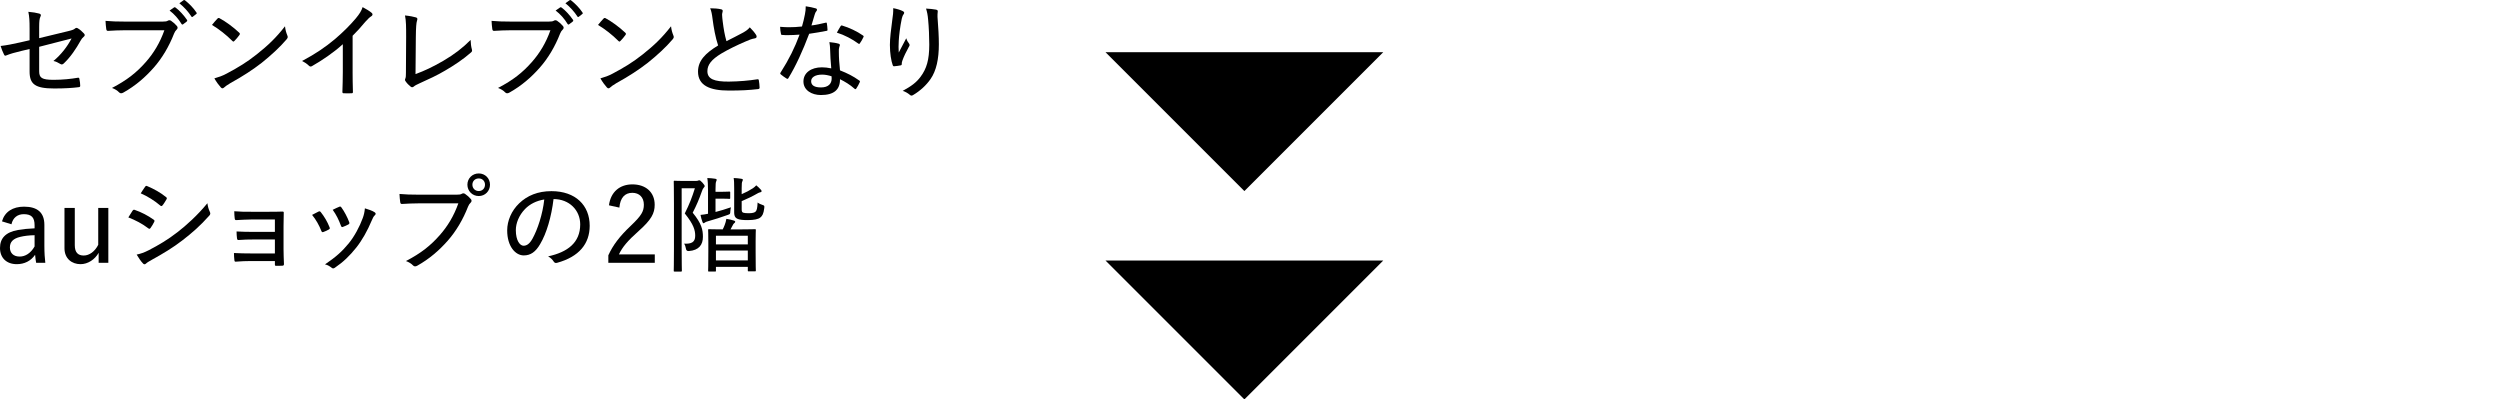 <svg xmlns="http://www.w3.org/2000/svg" id="base" viewBox="0 0 720 115.03"><path d="M8.52,8.23c0-2.28-.06-3.39-.36-4.83,1.2.09,2.43.3,3.15.51.51.15.57.48.33.9-.27.54-.36,1.32-.36,3v3.18l8.31-2.01c1.35-.33,1.62-.45,2.04-.78.27-.24.51-.21.81-.03.54.3,1.26.93,1.74,1.47.36.36.27.72-.12.99-.36.3-.57.6-.81,1.02-1.38,2.46-2.91,4.74-4.83,6.57-.36.36-.66.45-1.08.18-.63-.39-1.23-.69-1.95-.84,2.25-1.86,3.99-4.14,5.22-6.48l-9.33,2.4v7.02c0,1.92.75,2.49,4.17,2.49,2.52,0,5.1-.27,6.96-.6.39-.06.42.09.48.48.12.6.21,1.26.21,1.83,0,.3-.15.39-.54.42-1.71.21-3.75.36-6.96.36-5.46,0-7.08-1.23-7.08-4.86v-6.51l-2.28.54c-1.95.45-3.36.87-4.38,1.29-.39.18-.54.12-.72-.27-.33-.63-.75-1.68-.96-2.43,1.83-.21,3.42-.54,5.58-1.02l2.76-.63v-3.36Z"></path><path d="M36.15,8.71c-1.86,0-3.54.09-5.01.18-.36.03-.48-.15-.54-.54-.06-.51-.21-1.68-.21-2.34,1.65.15,3.3.21,5.76.21h10.65c.9,0,1.2-.06,1.56-.27.3-.18.6-.15.9.03.63.42,1.26.99,1.71,1.53.3.39.21.75-.15,1.08-.27.24-.45.54-.69,1.08-1.44,3.69-3.42,7.05-5.85,9.81-2.49,2.82-5.31,5.25-8.73,7.17-.48.27-.9.33-1.26-.06-.48-.51-1.2-.96-2.04-1.26,4.38-2.28,7.11-4.47,9.75-7.47,2.28-2.58,4.08-5.58,5.34-9.15h-11.19ZM50.13,2.14c.15-.09.24-.09.42.03,1.11.81,2.4,2.22,3.33,3.6.09.18.06.3-.09.42l-1.02.78c-.18.15-.33.15-.48-.06-.9-1.5-2.1-2.85-3.45-3.87l1.29-.9ZM52.86.07c.12-.09.21-.09.39,0,1.23.96,2.52,2.28,3.33,3.54.12.18.12.3-.09.45l-.96.75c-.18.15-.3.12-.42-.06-.84-1.32-2.07-2.7-3.45-3.81l1.2-.87Z"></path><path d="M62.64,5.35c.24-.24.42-.21.66-.06,1.62.87,3.84,2.46,5.58,4.11.24.24.27.36.09.66-.33.48-1.11,1.41-1.44,1.71-.27.24-.33.3-.6.03-1.8-1.8-3.84-3.39-5.88-4.62.51-.66,1.14-1.35,1.59-1.83ZM65.28,21.19c3.42-1.83,5.76-3.24,8.64-5.52,3.33-2.64,5.61-4.83,8.16-8.1.12,1.11.36,1.86.66,2.61.21.48.18.72-.27,1.23-1.83,2.16-4.44,4.56-7.11,6.69-2.55,1.98-5.34,3.81-9.03,5.85-1.05.63-1.53.99-1.8,1.26-.33.3-.6.33-.93-.03-.57-.63-1.29-1.59-1.86-2.61,1.32-.39,2.25-.69,3.54-1.38Z"></path><path d="M101.55,20.65c0,1.92.03,3.66.09,5.76.03.33-.09.45-.36.45-.72.03-1.59.03-2.31,0-.27,0-.36-.12-.36-.42.06-1.95.12-3.81.12-5.7v-8.01c-2.7,2.46-5.97,4.65-8.91,6.33-.33.18-.6.12-.87-.15-.51-.51-1.23-.99-1.95-1.35,3.9-2.07,6.78-4.05,9.39-6.24,2.31-1.95,4.44-4.08,6.06-6,1.14-1.38,1.62-2.16,1.98-3.27,1.05.54,2.1,1.2,2.64,1.68.36.3.24.75-.15.96-.42.24-.96.75-1.74,1.62-1.2,1.47-2.31,2.67-3.63,3.99v10.35Z"></path><path d="M119.67,21.34c2.64-.96,5.01-2.1,7.98-3.81,3.21-1.89,5.52-3.66,7.89-6.03.03,1.02.15,1.98.36,2.7.12.42.06.66-.24.9-2.31,2.04-4.92,3.75-7.5,5.25-2.28,1.35-4.62,2.43-7.35,3.66-.72.33-1.29.6-1.62.9-.3.27-.63.3-.93.03-.51-.39-1.05-.93-1.47-1.56-.21-.27-.18-.51-.03-.81.12-.3.15-.75.15-1.62l.06-10.35c0-2.82,0-4.56-.33-6.15,1.26.12,2.64.39,3.18.57.42.15.48.39.27.99-.18.51-.3,1.83-.33,4.71l-.09,10.62Z"></path><path d="M147.33,8.71c-1.86,0-3.54.09-5.01.18-.36.03-.48-.15-.54-.54-.06-.51-.21-1.68-.21-2.34,1.65.15,3.3.21,5.76.21h10.65c.9,0,1.2-.06,1.56-.27.3-.18.6-.15.9.03.63.42,1.26.99,1.71,1.53.3.39.21.75-.15,1.08-.27.24-.45.54-.69,1.08-1.44,3.69-3.42,7.05-5.85,9.81-2.49,2.82-5.31,5.25-8.73,7.17-.48.27-.9.33-1.26-.06-.48-.51-1.2-.96-2.04-1.26,4.38-2.28,7.11-4.47,9.75-7.47,2.28-2.58,4.08-5.58,5.34-9.15h-11.19ZM161.31,2.14c.15-.09.24-.09.42.03,1.11.81,2.4,2.22,3.33,3.6.09.18.06.3-.09.42l-1.02.78c-.18.15-.33.15-.48-.06-.9-1.5-2.1-2.85-3.45-3.87l1.29-.9ZM164.04.07c.12-.09.21-.09.39,0,1.23.96,2.52,2.28,3.33,3.54.12.18.12.3-.09.45l-.96.75c-.18.15-.3.12-.42-.06-.84-1.32-2.07-2.7-3.45-3.81l1.2-.87Z"></path><path d="M173.82,5.35c.24-.24.42-.21.66-.06,1.62.87,3.84,2.46,5.58,4.11.24.24.27.36.09.66-.33.48-1.11,1.41-1.44,1.71-.27.24-.33.3-.6.03-1.8-1.8-3.84-3.39-5.88-4.62.51-.66,1.14-1.35,1.59-1.83ZM176.46,21.19c3.42-1.83,5.76-3.24,8.64-5.52,3.33-2.64,5.61-4.83,8.16-8.1.12,1.11.36,1.86.66,2.61.21.48.18.72-.27,1.23-1.83,2.16-4.44,4.56-7.11,6.69-2.55,1.98-5.34,3.81-9.03,5.85-1.05.63-1.53.99-1.8,1.26-.33.3-.6.33-.93-.03-.57-.63-1.29-1.59-1.86-2.61,1.32-.39,2.25-.69,3.54-1.38Z"></path><path d="M207.69,2.68c.3.06.45.24.45.42,0,.36-.18.69-.18,1.14.03.63.09,1.29.18,1.95.27,2.16.57,3.9,1.08,5.67,1.65-.84,3.12-1.56,4.83-2.49.93-.54,1.44-.93,1.89-1.5.75.75,1.41,1.53,1.8,2.16.3.42.24.93-.36,1.02-.81.12-1.83.51-2.73.93-2.37,1.02-4.86,2.22-6.93,3.45-2.85,1.74-3.99,3.24-3.99,5.07,0,2.28,2.01,3.03,6.18,3,2.97-.03,5.91-.3,8.16-.66.3-.06.42,0,.48.3.12.63.18,1.38.21,2.04.03.3-.12.45-.45.48-2.58.3-4.83.42-8.4.42-5.46,0-8.88-1.44-8.88-5.46,0-3.09,2.04-5.25,5.79-7.53-.78-2.28-1.29-5.22-1.59-7.56-.18-1.47-.36-2.34-.69-3.15,1.11,0,2.34.09,3.15.3Z"></path><path d="M237.72,6.55c.27-.09.36-.06.42.21.09.51.15,1.2.18,1.77.03.27-.06.33-.3.36-1.62.33-3.18.57-4.98.84-1.83,4.86-3.81,9.21-5.97,12.75-.15.3-.3.27-.57.12-.54-.36-1.23-.81-1.62-1.17-.21-.18-.24-.33-.03-.6,2.37-3.72,4.05-7.11,5.43-10.86-1.2.09-2.25.15-3.39.15-.54,0-.9,0-1.59-.06-.3,0-.33-.06-.39-.39-.12-.48-.21-1.2-.24-1.95,1.08.09,1.83.12,2.55.12,1.29,0,2.31-.06,3.75-.21.36-1.2.6-2.25.84-3.45.18-.93.24-1.47.24-2.37,1.02.15,2.13.36,2.88.6.24.06.36.21.36.39s-.06.33-.24.51c-.18.18-.27.42-.45.99-.3.93-.6,2.07-.9,3.03,1.29-.15,2.64-.45,4.02-.78ZM239.07,14.14c-.03-.69-.06-1.2-.21-2.01,1.08.12,1.86.21,2.64.45.24.06.39.21.39.42,0,.09-.06.27-.18.57-.12.36-.15.78-.12,1.35,0,1.77.12,3.36.33,5.34,2.19.87,3.75,1.65,5.52,2.91.27.18.27.27.15.54-.27.63-.63,1.26-.99,1.8-.18.24-.33.21-.51.03-1.35-1.2-2.73-2.01-4.17-2.73.03,3.03-1.77,4.56-5.49,4.56-2.7,0-5.04-1.41-5.04-3.9s2.19-4.08,5.31-4.08c.78,0,1.74.09,2.7.3-.18-1.89-.3-4.02-.33-5.55ZM236.76,21.49c-2.04,0-3.15.81-3.15,1.89,0,1.23.99,1.8,2.85,1.8,2.13,0,3.06-1.11,3.06-2.55,0-.33,0-.48-.03-.66-.84-.27-1.77-.48-2.73-.48ZM242.07,7.57c.18-.27.3-.3.57-.18,1.92.57,4.17,1.62,5.88,2.82.27.18.27.3.09.6-.21.51-.63,1.2-.96,1.65-.15.24-.24.24-.45.09-1.77-1.29-3.96-2.46-6.18-3.15.39-.69.75-1.38,1.05-1.83Z"></path><path d="M259.92,3.16c.33.15.48.3.48.51,0,.15-.06.3-.15.42-.24.3-.39.66-.54,1.29-.51,2.46-.78,4.8-.87,6.39-.06,1.11-.09,2.31,0,3.36.63-1.23,1.41-2.7,2.16-4.11.21.69.51,1.14.81,1.53.27.39.15.63-.09.99-.72,1.32-1.41,2.7-1.83,3.9-.15.39-.18.63-.18.93s-.06.39-.3.45c-.45.09-1.35.24-1.95.27-.18,0-.3-.15-.36-.33-.45-1.26-.81-3.42-.81-5.82,0-1.89.33-4.56.69-7.23.18-1.17.3-2.16.27-3.36,1.11.21,2.07.51,2.67.81ZM269.55,2.77c.51.09.57.3.51.69-.06.36-.06.9-.06,1.38.24,3.15.39,5.73.39,7.89,0,4.23-.72,7.65-2.4,10.05-1.2,1.74-2.97,3.39-5.01,4.59-.39.24-.63.24-.99-.09-.48-.42-1.29-.9-2.01-1.11,2.43-1.32,3.93-2.4,5.16-4.08,1.71-2.31,2.49-4.8,2.49-9.27,0-2.07-.12-5.04-.33-7.14-.12-1.44-.3-2.22-.6-3.21,1.05.06,2.01.15,2.85.3Z"></path><path d="M.57,63.75c.81-2.79,3.12-4.23,6.36-4.23,3.87,0,5.85,1.71,5.85,5.25v6c0,2.07.12,3.66.27,4.92h-2.64c-.12-.72-.21-1.29-.3-2.31-1.23,1.8-3.12,2.7-5.28,2.7-2.97,0-4.83-1.83-4.83-4.65s1.62-4.56,5.16-5.19c1.38-.24,3.06-.42,4.8-.48v-.87c0-2.28-.9-3.21-3.12-3.21-1.77,0-3.12.99-3.54,2.91l-2.73-.84ZM9.96,67.74c-1.65.03-3.03.21-4.14.48-2.01.48-2.97,1.44-2.97,3.03s.99,2.64,2.82,2.64c1.62,0,3.18-.96,4.29-2.91v-3.24Z"></path><path d="M31.2,75.69h-2.79v-2.88c-1.08,1.92-3.09,3.27-5.22,3.27-2.46,0-4.62-1.56-4.62-4.59v-11.61h2.97v10.74c0,2.13.96,2.97,2.58,2.97s3.24-1.2,4.17-3.09v-10.62h2.91v15.81Z"></path><path d="M38.19,60.66c.15-.21.3-.3.54-.24,2.07.72,3.84,1.65,5.49,2.82.33.21.33.39.18.69-.27.57-.69,1.23-1.05,1.74-.21.27-.36.3-.63.09-1.77-1.35-3.69-2.34-5.76-3.15.54-.84.96-1.56,1.23-1.95ZM42.9,72.03c2.82-1.47,5.4-2.97,8.25-5.19,2.49-1.92,5.73-4.83,8.58-8.31.15.99.3,1.62.72,2.52.18.39.15.69-.15,1.02-2.64,2.97-4.98,5.01-7.83,7.2-2.64,2.04-5.52,3.78-8.85,5.61-.69.39-1.26.72-1.56,1.02-.33.33-.66.27-.93-.09-.54-.54-1.2-1.53-1.77-2.49,1.14-.24,2.13-.57,3.54-1.29ZM41.79,53.79c.21-.27.3-.33.63-.18,1.86.78,3.78,1.83,5.4,3.15.3.21.27.39.12.66-.33.54-.81,1.38-1.2,1.8-.21.21-.39.15-.63-.06-1.53-1.32-3.63-2.64-5.58-3.48.36-.57.84-1.32,1.26-1.89Z"></path><path d="M79.17,63.21h-6.75c-1.35,0-3.09.12-4.38.18-.27.03-.42-.12-.45-.54-.06-.57-.12-1.17-.12-2.01,1.68.15,3.06.15,4.92.15h5.01c1.29,0,2.73,0,3.93-.06.36,0,.42.12.39.42,0,1.32-.06,2.58-.06,3.81v6.6c0,1.23.06,2.73.12,4.26,0,.39-.12.48-.51.51-.39.03-1.2.03-1.65.03-.39,0-.45-.06-.45-.39v-.99h-6.99c-1.32,0-2.79.06-4.26.18-.3.03-.39-.09-.42-.51-.06-.48-.12-1.23-.12-1.98,1.65.09,3.3.12,4.89.12h6.9v-4.02h-6.24c-1.23,0-2.88.03-4.2.15-.33.03-.42-.12-.48-.54-.06-.48-.12-1.17-.12-1.92,1.68.09,3.12.12,4.77.12h6.27v-3.57Z"></path><path d="M91.74,60.93c.3-.12.45-.09.66.18,1.02,1.29,1.89,2.76,2.49,4.29.15.39.15.48-.18.69-.51.3-.99.51-1.56.72-.33.15-.48,0-.6-.3-.63-1.62-1.56-3.27-2.67-4.62.75-.42,1.41-.72,1.86-.96ZM107.91,61.14c.36.27.39.54.03.87-.36.3-.57.78-.87,1.47-1.26,3-2.76,5.67-4.47,7.83-1.92,2.4-3.69,4.11-6.15,5.79-.3.21-.6.3-.87.06-.6-.45-1.14-.84-1.98-1.02,3.18-2.16,4.95-3.75,6.84-6.06,1.62-1.98,3.15-4.83,4.05-7.32.33-.93.48-1.59.6-2.76.96.27,2.22.72,2.82,1.14ZM97.71,59.55c.27-.12.42-.09.63.21.81,1.11,1.71,2.79,2.25,4.26.09.33.03.45-.27.63-.42.24-.99.48-1.62.72-.27.09-.36-.03-.51-.36-.63-1.71-1.32-3.12-2.37-4.59.87-.45,1.47-.69,1.89-.87Z"></path><path d="M120.81,58.56c-1.86,0-3.54.09-5.01.18-.36.03-.48-.15-.54-.54-.06-.51-.21-1.68-.21-2.34,1.65.15,3.3.21,5.76.21h10.65c.9,0,1.2-.06,1.56-.27.3-.18.6-.15.9.03.63.42,1.26.99,1.71,1.53.3.39.21.75-.15,1.08-.27.24-.45.54-.69,1.08-1.44,3.69-3.42,7.05-5.85,9.81-2.49,2.82-5.31,5.25-8.73,7.17-.48.27-.9.33-1.26-.06-.48-.51-1.2-.96-2.04-1.26,4.38-2.28,7.11-4.47,9.75-7.47,2.28-2.58,4.08-5.58,5.34-9.15h-11.19ZM141.12,53.19c0,1.83-1.41,3.27-3.24,3.27s-3.27-1.44-3.27-3.27,1.44-3.24,3.27-3.24,3.24,1.41,3.24,3.24ZM136.05,53.19c0,1.05.78,1.83,1.83,1.83s1.8-.78,1.8-1.83-.75-1.8-1.8-1.8-1.83.75-1.83,1.8Z"></path><path d="M155.55,70.32c-1.29,2.22-2.73,3.24-4.71,3.24-2.4,0-4.77-2.61-4.77-7.2,0-2.82,1.26-5.7,3.45-7.8,2.34-2.25,5.4-3.51,9.3-3.51,6.96,0,11.01,4.11,11.01,9.96,0,5.19-3.06,8.94-9.39,10.68-.48.12-.72.03-1.02-.42-.24-.39-.72-.96-1.56-1.44,5.58-1.2,9.24-3.93,9.24-9.21,0-4.05-3.12-7.29-7.68-7.29-.6,5.07-2.01,9.9-3.87,12.99ZM151.2,60.21c-1.77,1.83-2.64,4.11-2.64,6.06,0,3.06,1.2,4.5,2.22,4.5.93,0,1.74-.54,2.58-2.04,1.44-2.58,2.94-7.05,3.39-11.28-2.25.36-4.17,1.32-5.55,2.76Z"></path><path d="M175.38,59.13c.51-3.93,3.18-6.03,6.75-6.03,3.78,0,6.42,2.19,6.42,5.88,0,2.49-.99,4.32-4.59,7.53-3.18,2.82-4.74,4.68-5.7,6.75h10.32v2.43h-13.38v-2.16c1.32-2.91,3.24-5.46,6.51-8.55,3.03-2.88,3.72-4.11,3.72-6.03,0-2.13-1.32-3.42-3.33-3.42-2.13,0-3.48,1.41-3.72,4.26l-3-.66Z"></path><path d="M200.4,52.11c.33,0,.51-.03.63-.09s.21-.09.39-.09.36.12.9.69c.51.57.63.81.63.99,0,.12-.09.27-.27.45-.21.21-.36.51-.54,1.05-.84,2.37-1.5,3.93-2.64,6.15,2.58,3.15,2.94,4.92,2.94,6.96,0,2.25-1.14,3.87-4.05,4.08q-.75.06-.84-.69c-.09-.57-.27-1.08-.54-1.44,2.16.12,3.21-.45,3.21-2.25,0-1.62-.42-3.24-3-6.45,1.35-2.7,2.1-4.65,2.91-7.26h-3.81v17.4c0,4.17.06,6.15.06,6.33,0,.24-.03.27-.27.27h-1.8c-.24,0-.27-.03-.27-.27,0-.18.06-2.07.06-6.3v-12.93c0-4.29-.06-6.18-.06-6.39,0-.24.03-.27.27-.27.21,0,.87.06,2.31.06h3.78ZM206.07,61.05c1.35-.36,2.85-.78,4.44-1.35-.09.36-.15.75-.18,1.17-.03.75-.03.78-.72,1.02-2.04.72-3.75,1.29-5.61,1.8-.48.12-.84.27-.99.39-.15.12-.24.21-.39.21-.12,0-.24-.15-.33-.42-.21-.6-.42-1.29-.54-1.98.69-.06,1.47-.18,2.16-.33v-6.66c0-1.59-.06-2.79-.21-3.63.9.03,1.5.09,2.31.21.24.03.39.15.39.27,0,.18-.03.27-.12.45-.15.27-.21.9-.21,2.31v.72h2.01c1.23,0,1.77-.06,1.92-.06.27,0,.3.03.3.27v1.56c0,.24-.03.27-.3.27-.15,0-.69-.06-1.92-.06h-2.01v3.84ZM204.21,78.21c-.24,0-.27-.03-.27-.27,0-.18.06-.93.06-5.43v-2.64c0-2.64-.06-3.45-.06-3.63,0-.21.03-.24.27-.24.18,0,1.08.06,3.72.06h.21c.21-.39.39-.78.57-1.26.24-.6.36-1.11.48-1.77.72.09,1.56.3,2.22.51.21.06.33.18.33.33,0,.18-.09.27-.27.39-.21.15-.33.39-.45.63l-.63,1.17h3.3c2.61,0,3.51-.06,3.69-.06.27,0,.3.03.3.24,0,.15-.06.99-.06,3.21v3c0,4.5.06,5.25.06,5.43,0,.24-.03.27-.3.27h-1.74c-.24,0-.27-.03-.27-.27v-1.02h-9.18v1.08c0,.24-.03.27-.27.27h-1.71ZM206.19,70.38h9.18v-2.49h-9.18v2.49ZM215.37,75v-2.85h-9.18v2.85h9.18ZM213.6,60.24c0,.72.15.9.48,1.02.27.09.81.15,1.53.15,1.11,0,1.71-.18,2.01-.48.3-.3.51-.93.57-2.61.36.3.93.54,1.38.69.6.21.6.24.54.9-.21,1.71-.57,2.28-1.17,2.76-.57.45-1.77.72-3.6.72-1.29,0-2.28-.09-2.85-.33-.6-.24-1.05-.66-1.05-1.89v-6.9c0-1.44-.03-2.4-.15-3,.78.03,1.44.09,2.19.21.27.03.45.12.45.27s-.06.33-.15.51c-.12.21-.18.63-.18,1.92v1.74c1.26-.54,2.28-1.08,3.24-1.71.36-.24.69-.54.96-.84.48.39.96.84,1.35,1.29.18.18.18.3.18.42,0,.15-.12.24-.36.3-.27.06-.48.12-.72.27-1.5.87-3.06,1.62-4.65,2.28v2.31Z"></path><polygon points="318.38 15.03 358.38 55.03 398.38 15.03 318.38 15.03" style="fill-rule:evenodd;"></polygon><polygon points="318.38 75.03 358.38 115.03 398.38 75.03 318.38 75.03" style="fill-rule:evenodd;"></polygon></svg>